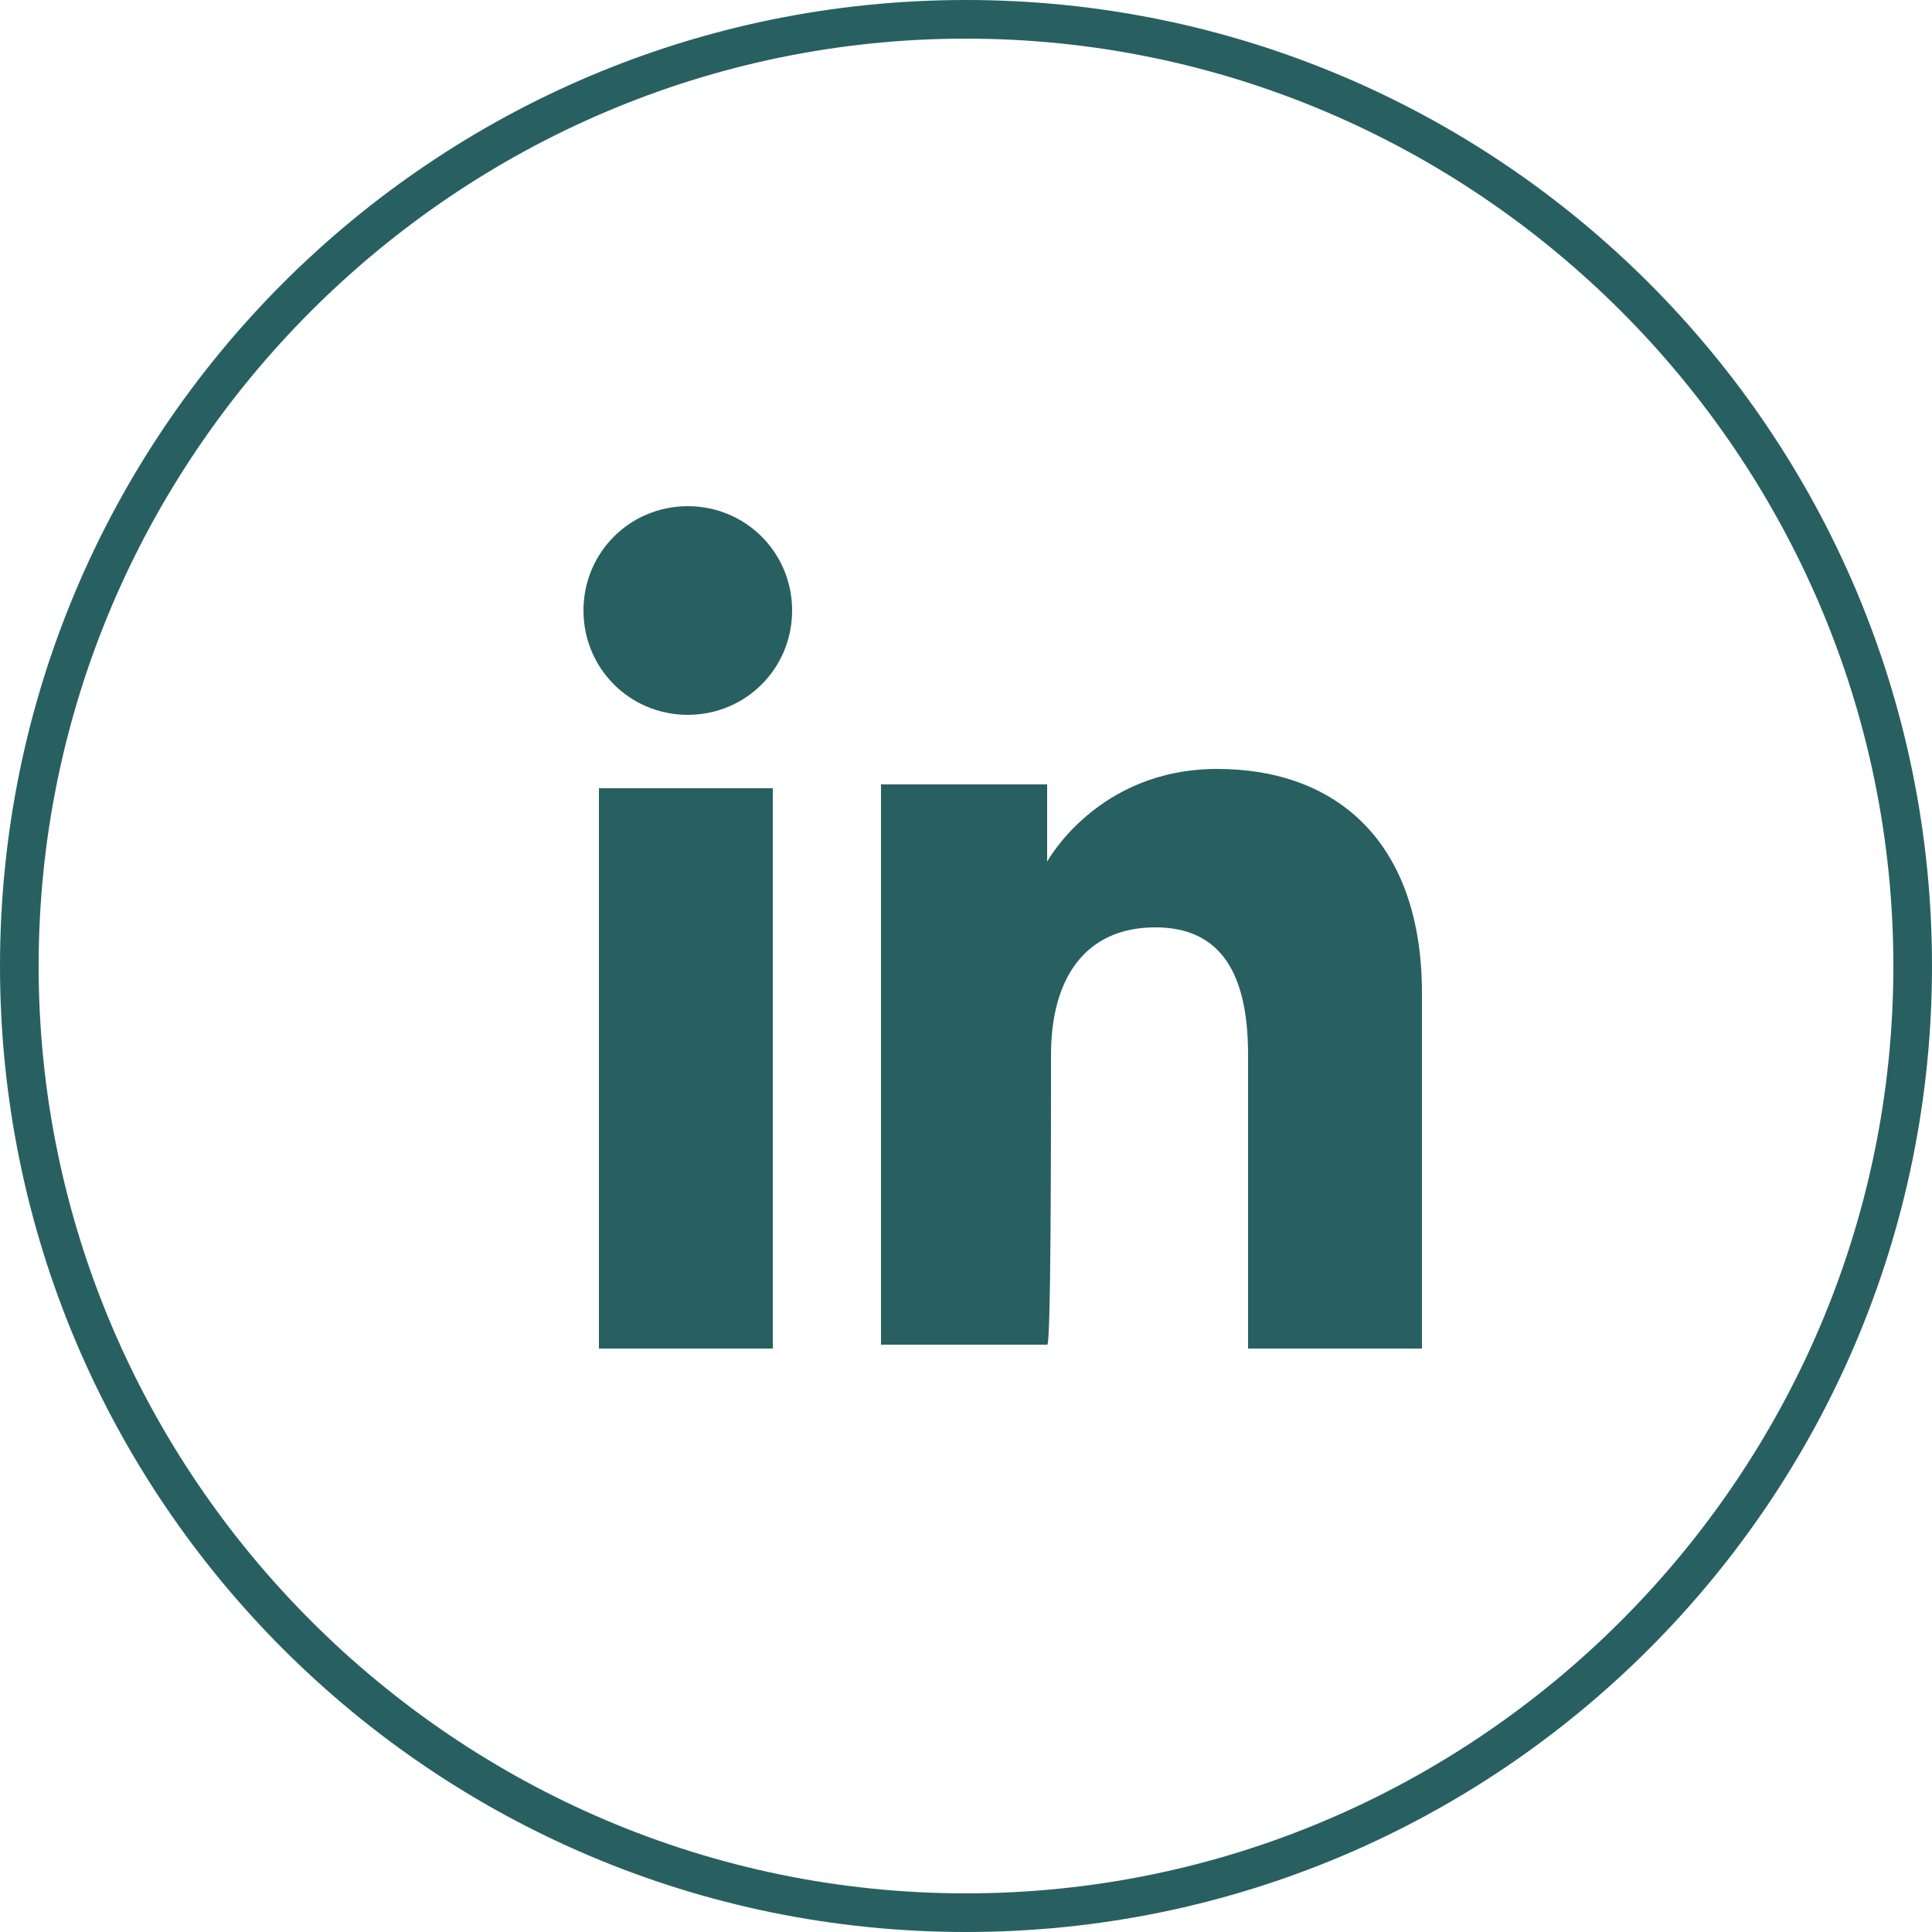 <?xml version="1.0" encoding="utf-8"?>
<!-- Generator: Adobe Illustrator 25.4.1, SVG Export Plug-In . SVG Version: 6.00 Build 0)  -->
<svg version="1.1" id="圖層_1" xmlns="http://www.w3.org/2000/svg" xmlns:xlink="http://www.w3.org/1999/xlink" x="0px" y="0px"
	 viewBox="0 0 50 50" style="enable-background:new 0 0 50 50;" xml:space="preserve">
<style type="text/css">
	.st0{fill:#286061;}
</style>
<g>
	<path class="st0" d="M25,0C11.2,0,0,11.2,0,25s11.2,25,25,25s25-11.2,25-25S38.8,0,25,0z M25,49C11.8,49,1,38.2,1,25S11.8,1,25,1
		s24,10.8,24,24S38.2,49,25,49z"/>
	<g id="XMLID_00000023253240867702222770000000188830713839413393_">
		<g id="XMLID_00000130624181826897560960000002350742606784652423_">
			
				<rect id="XMLID_00000081639793592363466560000016220039913582203578_" x="15.5" y="20.4" class="st0" width="4.5" height="14.5"/>
			<path id="XMLID_00000001650154665560998370000003700654512809724841_" class="st0" d="M17.8,18.5c1.5,0,2.7-1.2,2.7-2.7
				s-1.2-2.7-2.7-2.7c-1.5,0-2.7,1.2-2.7,2.7S16.3,18.5,17.8,18.5z"/>
		</g>
		<path id="XMLID_00000071533471916943239670000002534646587813244085_" class="st0" d="M27.2,27.3c0-2,0.9-3.3,2.7-3.3
			c1.7,0,2.4,1.2,2.4,3.3c0,2.1,0,7.6,0,7.6h4.5c0,0,0-5.3,0-9.2c0-3.9-2.2-5.8-5.3-5.8c-3.1,0-4.4,2.4-4.4,2.4v-2h-4.3v14.5h4.3
			C27.2,34.9,27.2,29.5,27.2,27.3z"/>
	</g>
</g>
</svg>
